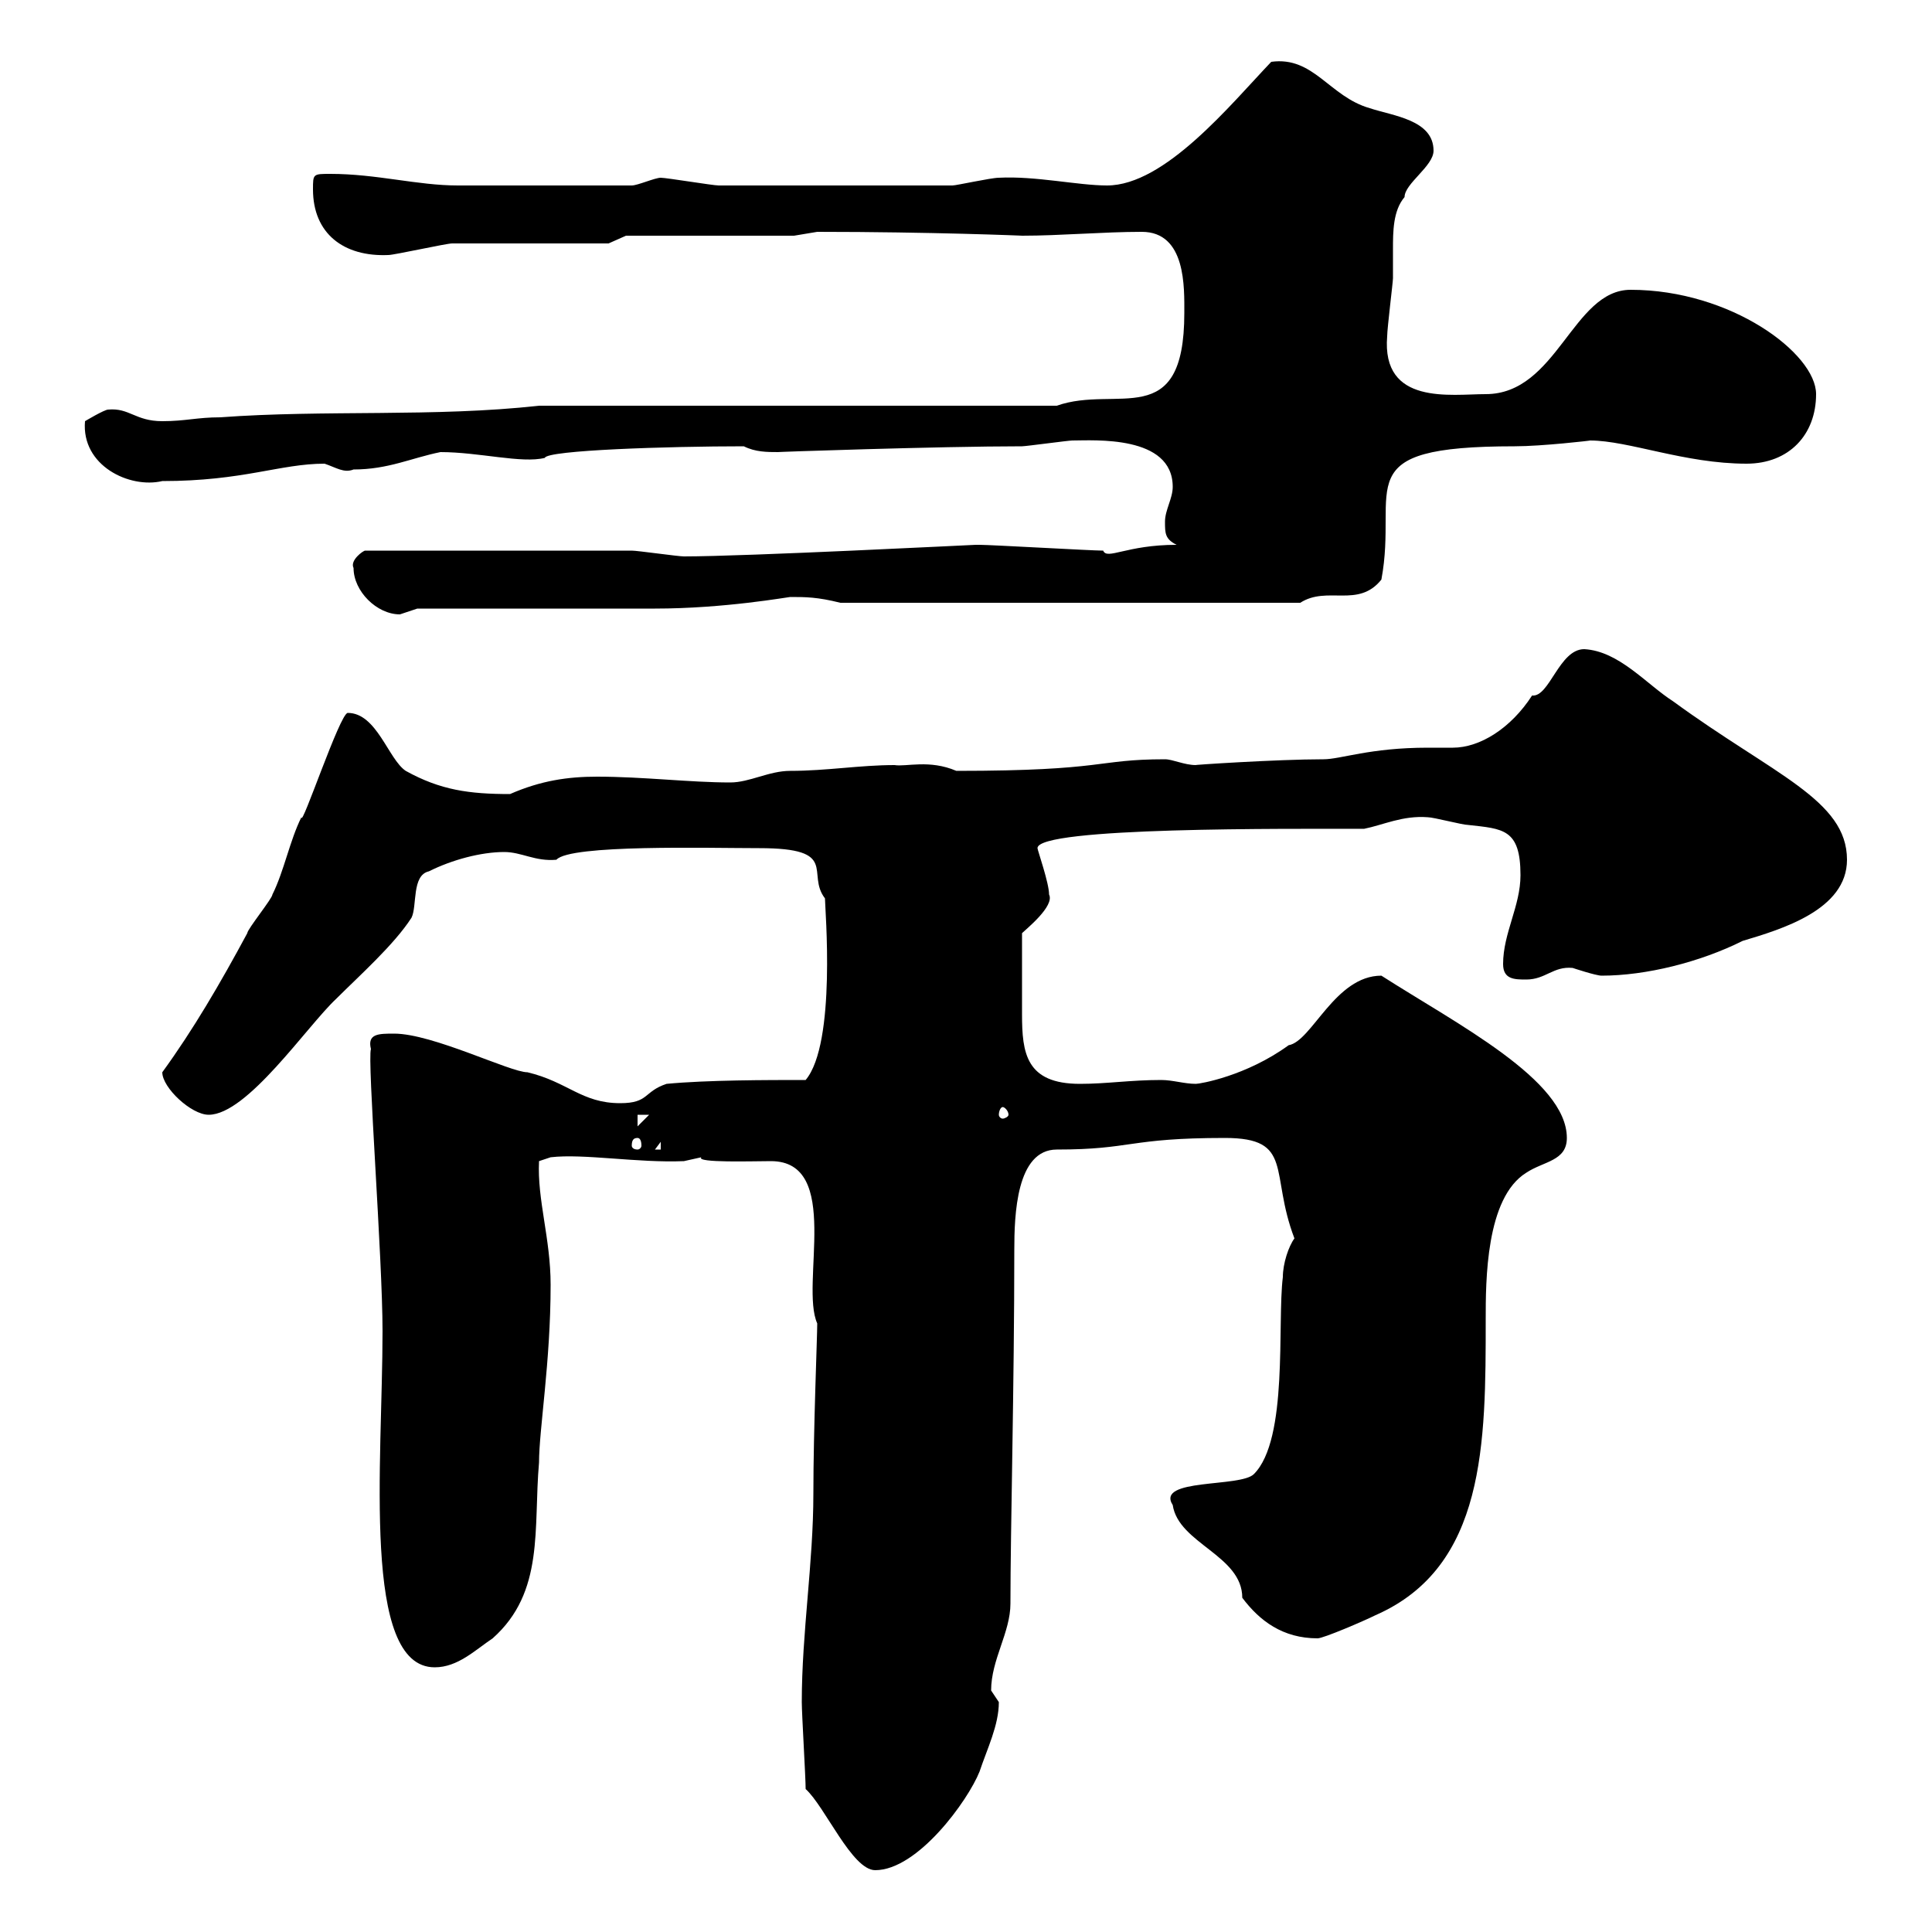 <svg xmlns="http://www.w3.org/2000/svg" xmlns:xlink="http://www.w3.org/1999/xlink" width="300" height="300"><path d="M125.10 277.80C128.10 280.50 132.30 290.40 135.90 290.40C142.50 290.40 150.30 279.60 152.10 275.10C153.30 271.50 155.10 267.90 155.10 264.30C155.10 264.30 153.90 262.50 153.90 262.50C153.90 257.70 156.90 253.50 156.90 249C156.90 237.60 157.50 215.10 157.50 194.10C157.50 188.70 157.80 178.50 164.10 178.50C175.80 178.50 175.20 176.70 190.20 176.70C201 176.70 197.10 182.10 201 192.30C200.10 193.50 199.20 196.20 199.20 198.30C198.30 205.50 200.10 223.50 194.70 228.90C192.60 231 179.40 229.50 182.10 233.70C183 239.70 192.90 241.50 192.90 248.10C195.60 251.70 199.20 254.40 204.60 254.40C205.50 254.40 211.80 251.70 213.60 250.80C230.70 243.30 230.70 224.10 230.70 204.90C230.70 198.90 230.70 186 237 182.10C239.70 180.30 243.30 180.30 243.30 176.70C243.30 167.70 226.20 159 214.50 151.50C207.30 151.50 203.70 161.70 200.10 162.30C193.50 167.10 186.30 168.30 185.70 168.30C183.90 168.30 182.10 167.70 180.30 167.70C175.50 167.70 171.90 168.30 167.70 168.30C159.30 168.30 158.70 163.50 158.70 157.50C158.70 153.60 158.70 149.70 158.70 144.90C159.30 144.30 163.80 140.70 162.90 138.90C162.90 137.10 161.10 132 161.10 131.70C161.10 128.40 200.10 128.70 211.80 128.70C214.80 128.10 217.80 126.60 221.70 126.90C222.60 126.90 227.10 128.10 228 128.10C233.40 128.70 236.10 128.70 236.10 135.90C236.10 140.70 233.40 144.90 233.40 149.70C233.40 152.10 235.20 152.10 237 152.10C240 152.10 241.20 150 244.20 150.30C244.20 150.30 247.80 151.50 248.70 151.50C255.60 151.50 264 149.40 270.60 146.10C276.60 144.30 286.80 141.30 286.80 133.50C286.80 124.20 275.40 120.30 259.80 108.90C255.60 106.20 251.40 101.10 246 100.80C242.10 100.80 240.60 108.30 237.90 108C234.60 113.10 229.80 116.10 225.60 116.10C224.10 116.10 223.20 116.10 221.70 116.10C212.70 116.10 208.20 117.90 205.50 117.90C198.30 117.90 184.80 118.80 185.70 118.80C183.90 118.80 182.10 117.90 180.90 117.90C170.10 117.90 171.90 119.70 148.50 119.70C144.30 117.90 140.70 119.10 138.90 118.80C133.50 118.80 128.40 119.70 122.70 119.70C119.40 119.70 116.40 121.50 113.40 121.50C107.10 121.50 99.90 120.60 92.70 120.60C88.20 120.60 84 121.20 79.20 123.30C72.90 123.30 68.40 122.70 63 119.70C60.30 117.90 58.50 110.70 54 110.70C52.80 110.70 46.80 128.70 46.80 126.90C45 130.50 44.10 135.30 42.30 138.90C42.30 139.50 38.40 144.30 38.40 144.90C34.20 152.70 30 159.90 25.20 166.50C25.20 168.90 29.70 173.10 32.40 173.10C38.40 173.10 47.70 159.30 52.20 155.10C55.80 151.50 61.20 146.70 63.90 142.50C64.80 140.70 63.90 135.90 66.60 135.30C70.20 133.50 74.70 132.30 78.30 132.30C81 132.30 83.10 133.80 86.40 133.50C88.50 131.10 110.10 131.70 117.90 131.70C130.50 131.70 125.10 135.60 128.10 139.50C128.10 141 129.90 162 125.10 167.70C119.10 167.70 109.80 167.70 103.50 168.30C99.90 169.50 100.80 171.30 96.30 171.30C90.30 171.30 88.20 168 81.90 166.50C79.20 166.50 67.20 160.50 61.20 160.50C58.80 160.50 57 160.50 57.60 162.90C57 164.40 59.40 195.30 59.40 206.70C59.40 227.10 56.10 258.90 67.50 258.90C71.10 258.90 73.80 256.20 76.50 254.40C84.60 247.20 82.80 237.30 83.70 227.10C83.70 222 85.50 211.50 85.50 199.50C85.50 192.30 83.40 186.30 83.70 180.30L85.50 179.70C90.60 179.10 99 180.60 106.20 180.30C106.20 180.30 108.90 179.70 108.90 179.70C108 180.60 117 180.30 119.70 180.30C130.80 180.30 124.20 199.50 126.90 205.50C126.90 207.60 126.30 222 126.30 231.90C126.30 242.70 124.50 253.50 124.50 264.30C124.50 266.10 125.10 276 125.10 277.80ZM102.60 177.30L102.60 178.50L101.70 178.50ZM99 176.70C99.30 176.70 99.60 177 99.60 177.90C99.60 178.20 99.30 178.50 99 178.50C98.40 178.50 98.10 178.20 98.10 177.90C98.10 177 98.40 176.70 99 176.70ZM99 173.10L100.80 173.10L99 174.90ZM155.70 171.90C156 171.90 156.60 172.50 156.60 173.10C156.60 173.40 156 173.70 155.70 173.70C155.40 173.70 155.10 173.40 155.10 173.10C155.10 172.50 155.40 171.90 155.70 171.90ZM54.90 88.20C54.90 91.80 58.50 95.40 62.10 95.40C62.10 95.40 64.80 94.50 64.80 94.50C70.20 94.50 96.30 94.50 101.70 94.50C112.50 94.50 122.40 92.70 122.70 92.70C125.10 92.70 126.90 92.70 130.50 93.60L201.90 93.60C206.10 90.90 210.90 94.50 214.50 90C217.20 75.60 208.80 69.30 235.20 69.30C239.40 69.30 247.20 68.40 246.90 68.40C252.90 68.40 261.60 72 271.20 72C277.80 72 282 67.50 282 61.20C282 54.90 268.80 45 253.20 45C244.20 45 241.80 61.20 230.70 61.20C225.30 61.20 214.50 63 215.40 52.20C215.40 51 216.30 43.80 216.30 43.20C216.30 41.70 216.30 40.20 216.30 38.70C216.30 36 216.30 32.70 218.10 30.60C218.10 28.50 222.60 25.80 222.60 23.40C222.60 18.60 216.30 18 212.70 16.80C206.40 15 204 8.70 197.40 9.60C191.10 16.20 180.90 28.80 171.90 28.80C167.40 28.80 160.80 27.30 155.10 27.60C153.90 27.60 148.50 28.80 147.90 28.80C132 28.80 118.20 28.80 111.60 28.80C110.70 28.80 103.50 27.60 102.60 27.60C101.70 27.60 99 28.80 98.10 28.80C85.50 28.80 75.90 28.80 71.10 28.80C64.80 28.80 58.50 27 51.30 27C48.60 27 48.60 27 48.60 29.40C48.60 36.30 53.40 39.90 60.30 39.60C61.20 39.60 69.30 37.80 70.20 37.80C73.80 37.80 90.90 37.80 94.50 37.80L97.20 36.60L123.30 36.60L126.90 36C144.60 36 159 36.60 158.70 36.60C164.70 36.60 171.30 36 177.30 36C184.20 36 183.90 44.70 183.90 48.60C183.90 67.20 173.40 59.70 164.10 63L83.70 63C67.50 64.80 50.40 63.60 34.20 64.80C30.60 64.80 28.80 65.40 25.20 65.40C21 65.40 20.10 63.30 16.80 63.60C16.20 63.60 13.20 65.40 13.20 65.40C12.60 72.30 20.10 75.90 25.20 74.70C37.80 74.70 43.50 72 50.40 72C52.20 72.60 53.40 73.50 54.90 72.90C60.30 72.90 63.90 71.10 68.40 70.20C74.40 70.20 81 72 84.60 71.10C84.90 69.90 103.80 69.30 115.50 69.30C117.30 70.20 119.10 70.20 120.90 70.20C119.70 70.20 145.80 69.30 158.70 69.30C159.30 69.30 165.90 68.40 166.50 68.40C169.80 68.40 182.10 67.50 182.10 75.60C182.10 77.40 180.90 79.20 180.90 81C180.90 82.80 180.90 83.70 182.70 84.60C174.90 84.60 171.90 87 171.30 85.50C169.50 85.50 153.90 84.60 152.10 84.60C152.10 84.60 152.10 84.60 151.50 84.60C151.20 84.60 115.80 86.40 106.20 86.40C105.30 86.40 99 85.50 98.10 85.50L56.70 85.50C56.40 85.50 54.30 87 54.90 88.20Z"/></svg>